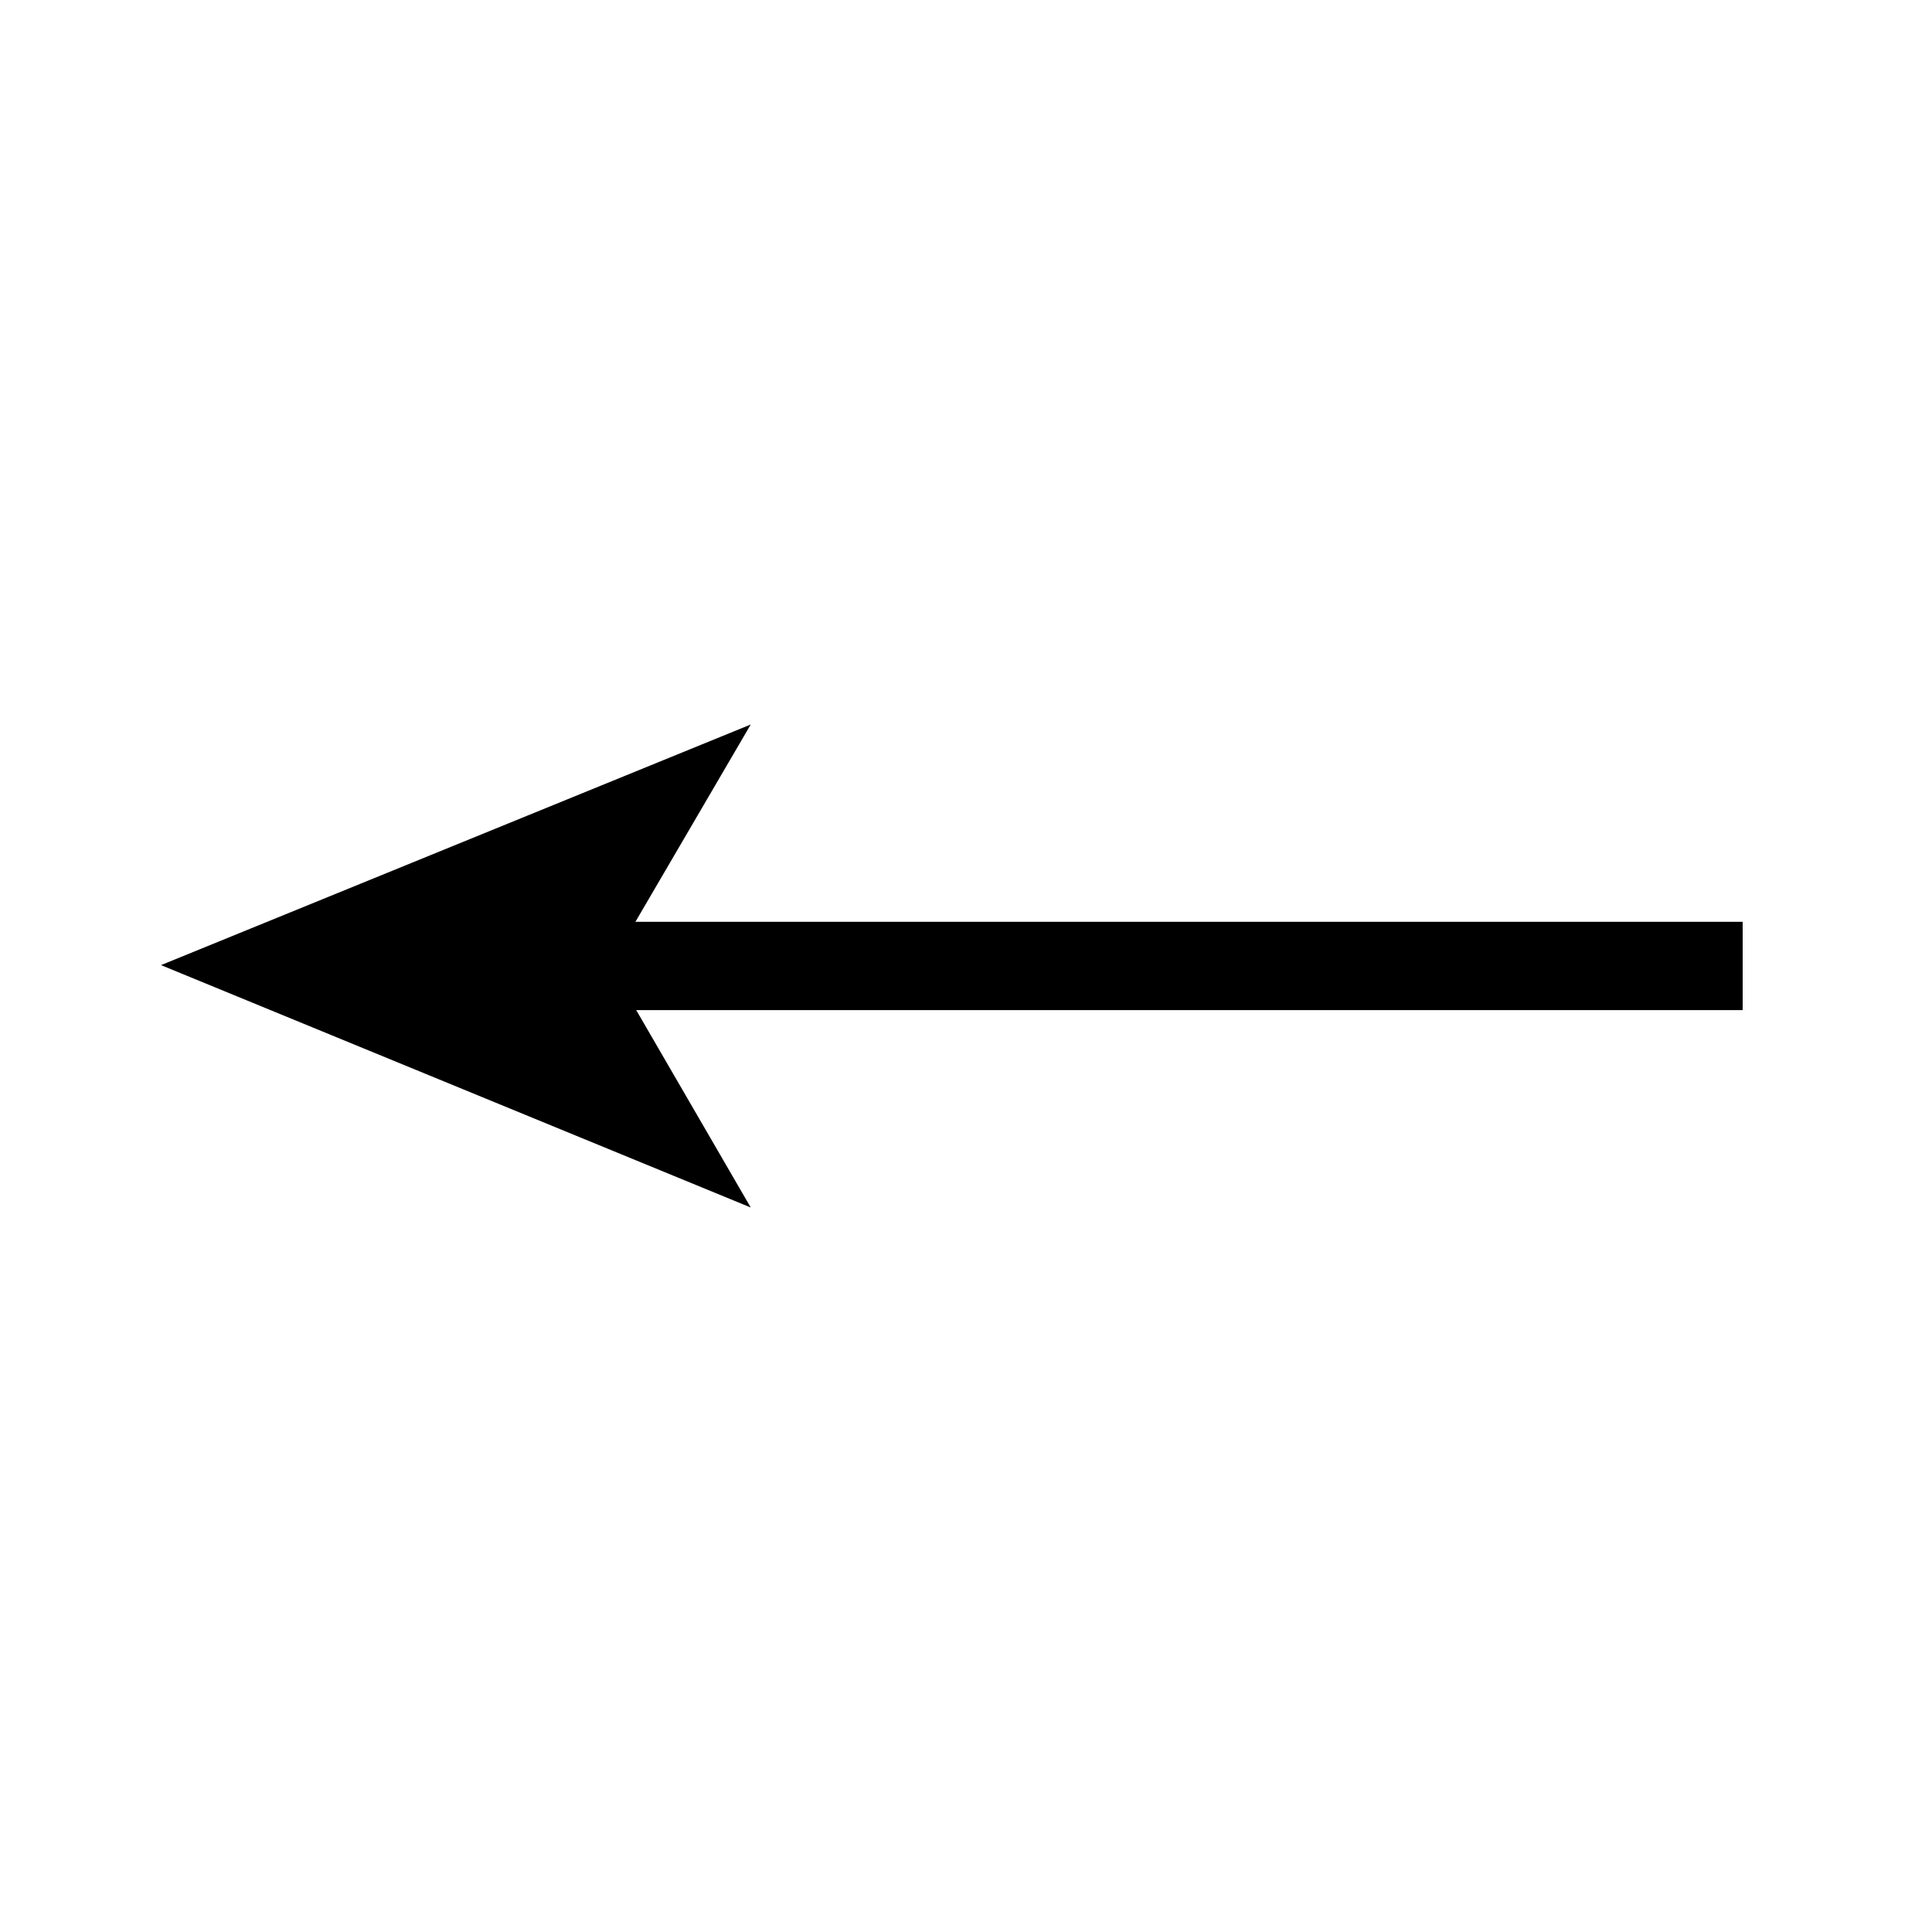 <svg width="24" height="24" viewBox="0 0 24 24" fill="none" xmlns="http://www.w3.org/2000/svg">
<path fill="#000000" fill-rule="evenodd" clip-rule="evenodd" d="M6.314 11.451H21.648V12.548H6.314V11.451Z"/>
<path fill="#000000" d="M2 11.989L9.326 15L7.579 11.989L9.326 9L2 11.989Z"/>
</svg>
